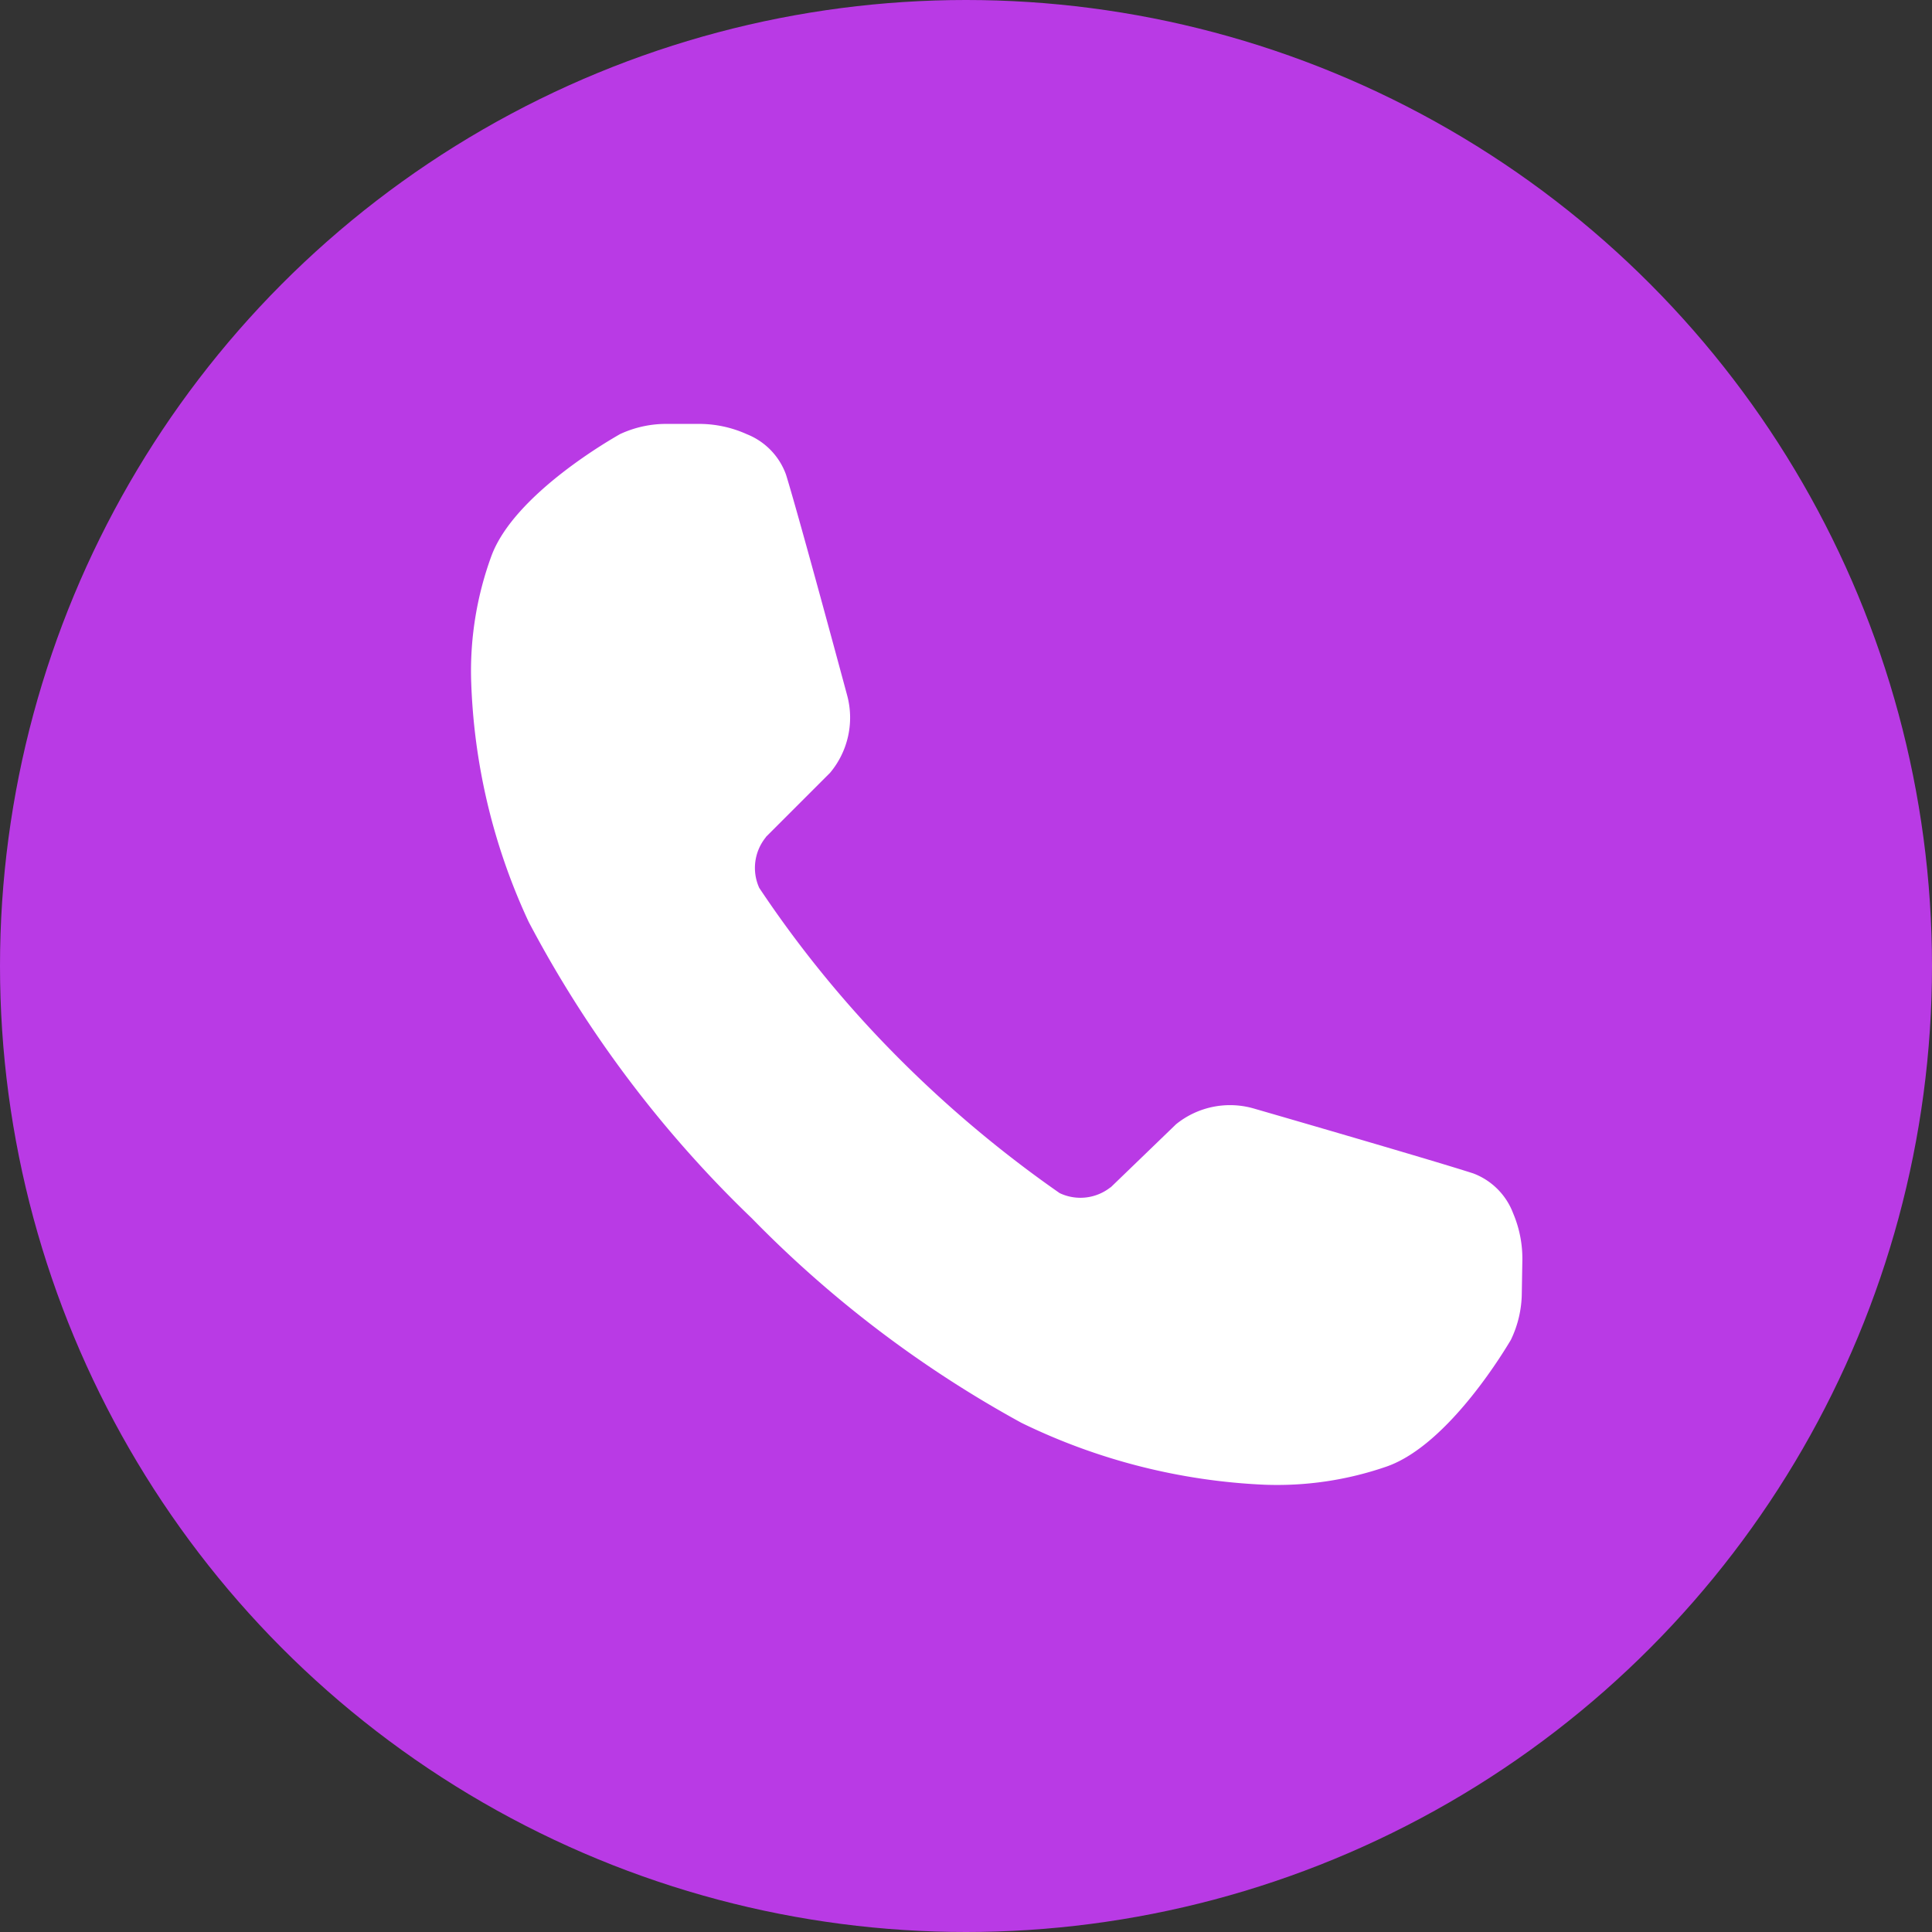 <svg xmlns="http://www.w3.org/2000/svg" width="41" height="41" viewBox="0 0 41 41"><rect x="0" y="0" width="41" height="41" fill="#333333" stroke="none"/><defs><style>.a{fill:#b93ae5;}.b{fill:#fff;}</style></defs><g transform="translate(-259 -14)"><circle class="a" cx="20.5" cy="20.5" r="20.5" transform="translate(259 14)"/><path class="b" d="M570.617,733.249a1.452,1.452,0,0,0-.845-.846c-.929-.3-4.649-1.375-4.649-1.375a1.82,1.82,0,0,0-1.659.331l-1.387,1.339-.005,0a1.029,1.029,0,0,1-1.078.123,24.986,24.986,0,0,1-3.655-3.107,23.777,23.777,0,0,1-2.721-3.371,1.029,1.029,0,0,1,.141-1.075l0-.005,1.363-1.363a1.82,1.82,0,0,0,.359-1.653s-1.006-3.738-1.294-4.672a1.452,1.452,0,0,0-.831-.859,2.461,2.461,0,0,0-1.033-.219h-.652a2.323,2.323,0,0,0-1.006.216c-.113.066-2.242,1.258-2.731,2.588a7.1,7.1,0,0,0-.431,2.588,13.062,13.062,0,0,0,1.222,5.175,24.592,24.592,0,0,0,4.733,6.288,24.273,24.273,0,0,0,5.727,4.345,13.061,13.061,0,0,0,5.153,1.312,7.1,7.1,0,0,0,2.595-.386c1.338-.467,2.566-2.574,2.635-2.686a2.324,2.324,0,0,0,.233-1l.011-.652A2.462,2.462,0,0,0,570.617,733.249Z" transform="translate(-279.506 -693.501)"/></g></svg>